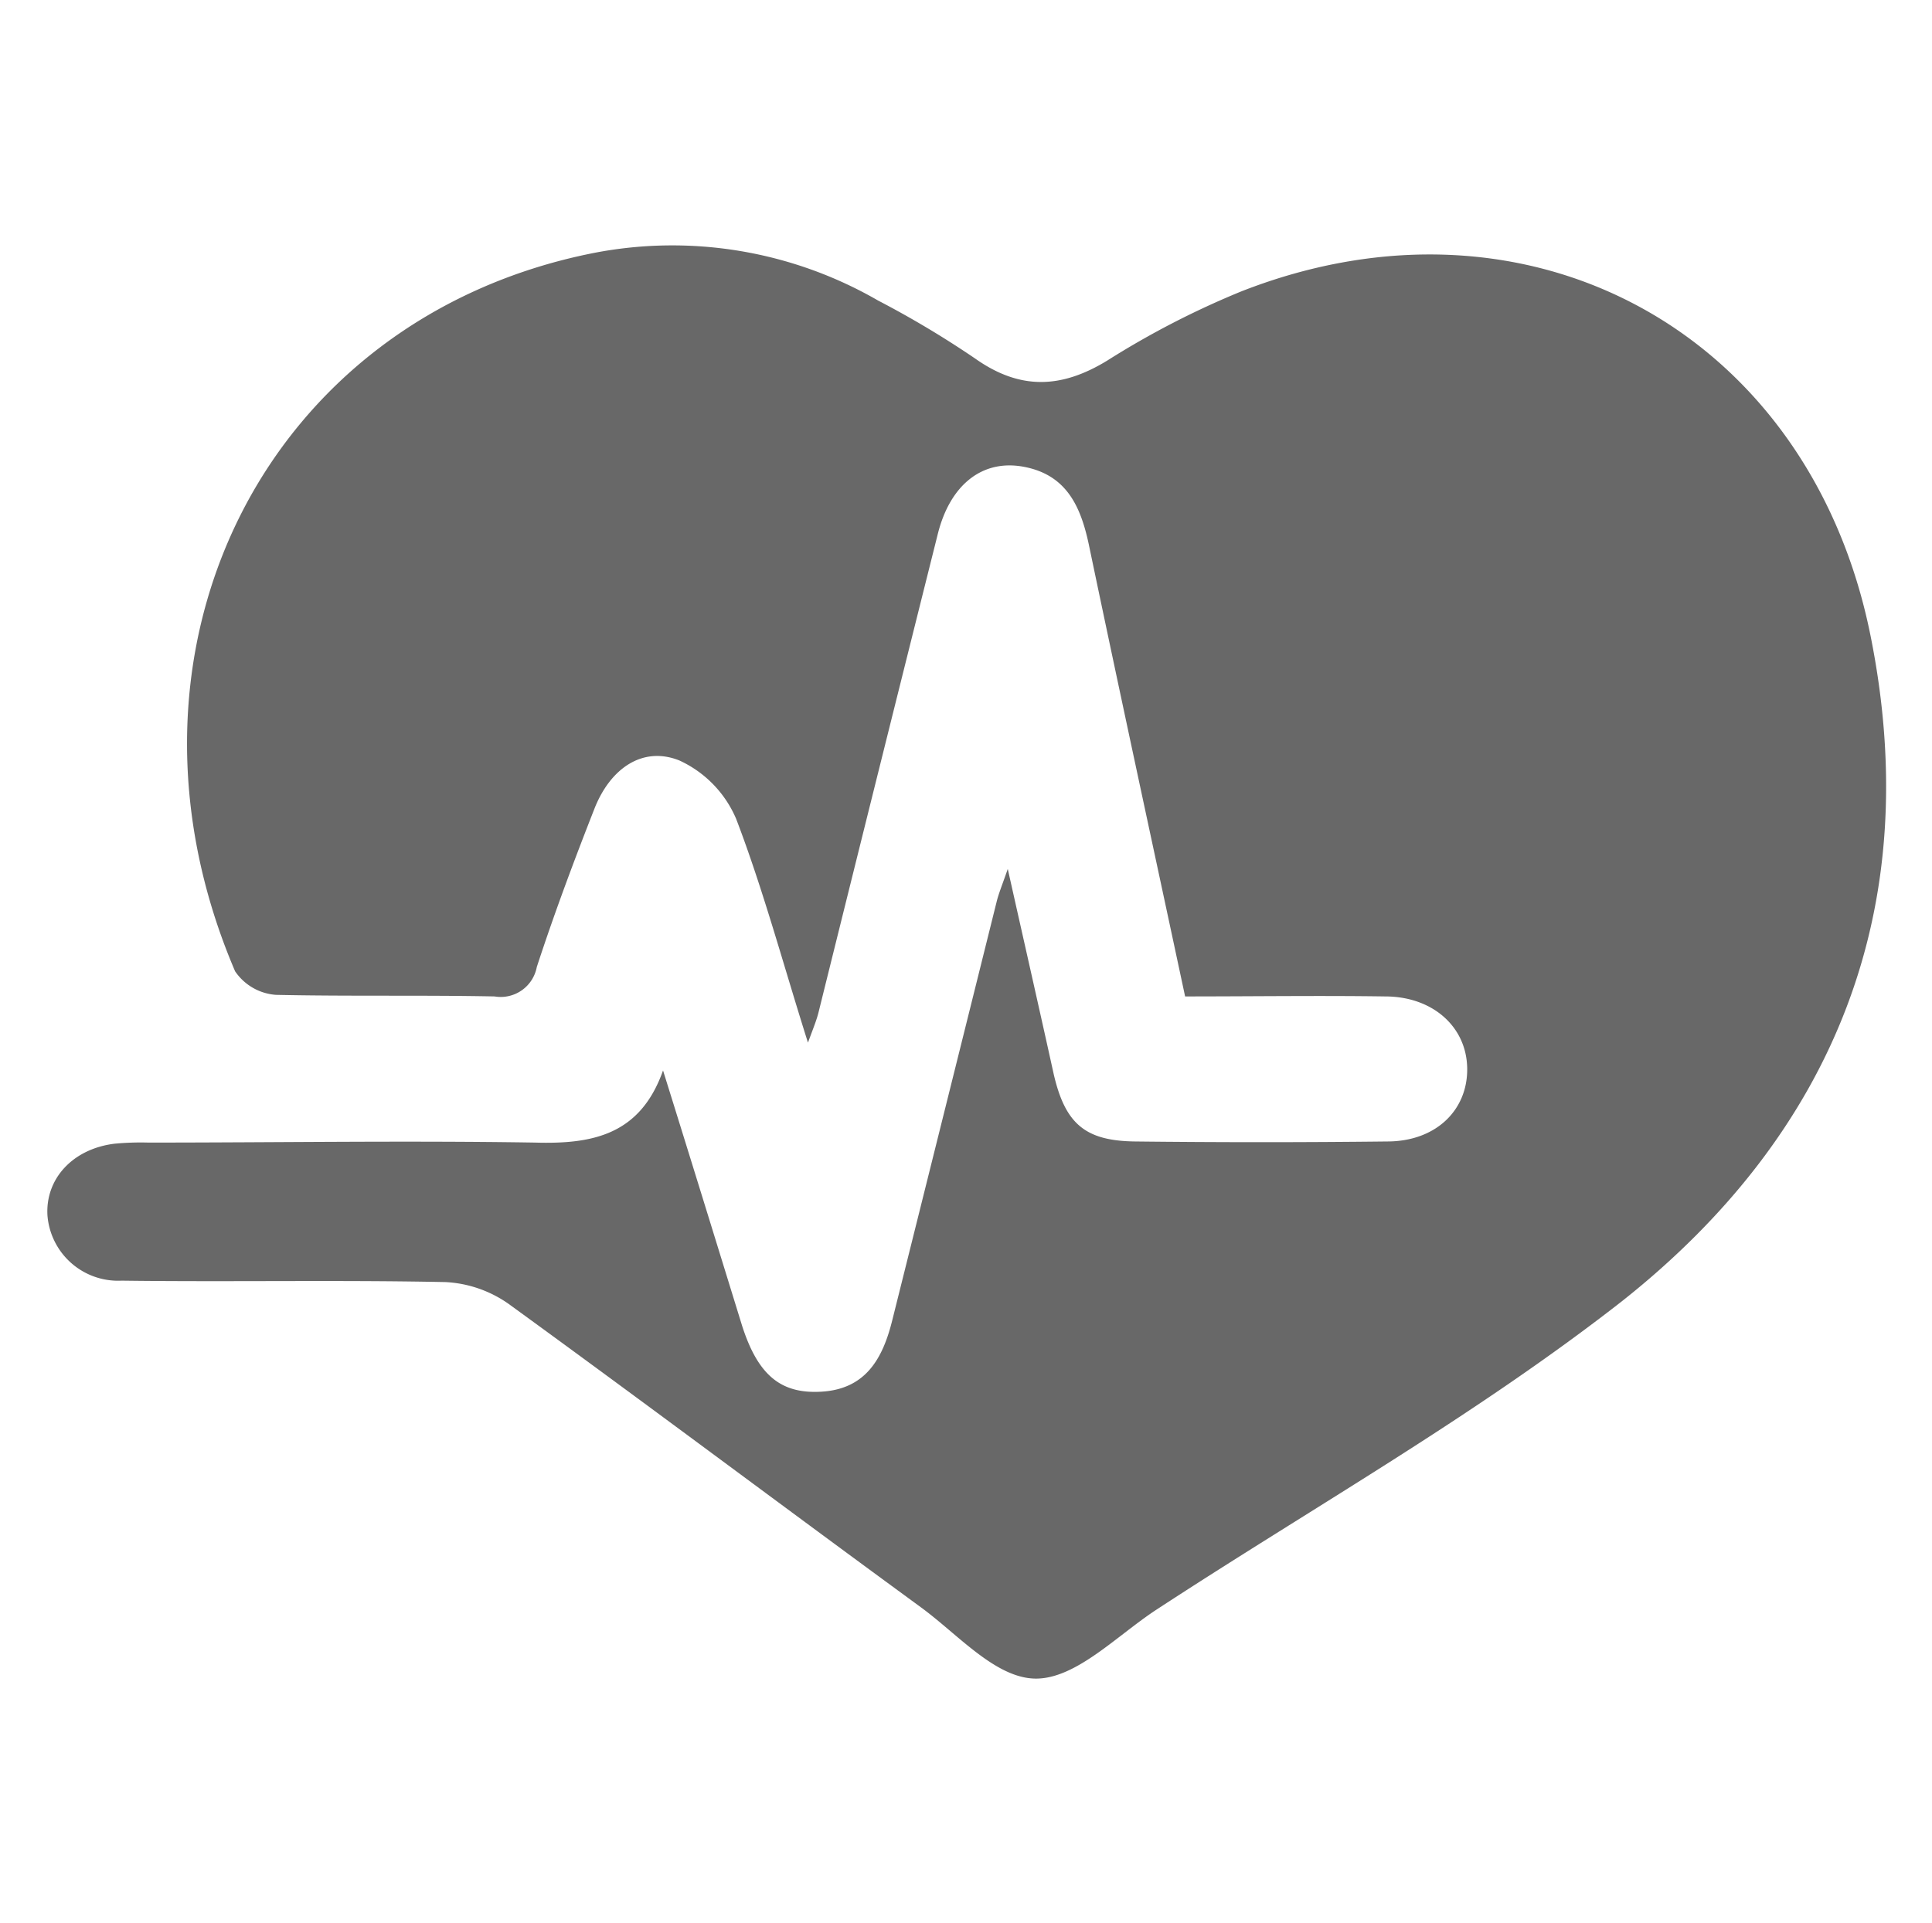 <svg id="Layer_1" data-name="Layer 1" xmlns="http://www.w3.org/2000/svg" viewBox="0 0 122.12 121.58"><defs><style>.cls-1{fill:#686868;}</style></defs><title>industry icons</title><path class="cls-1" d="M41.91,67.68c1.68,5.38,3.34,10.77,5,16.15,1,3.11,2.44,4.31,5,4.16,2.81-.16,3.88-2.09,4.48-4.48Q59.7,70.27,63,57c.12-.49.33-1,.7-2.06,1.06,4.73,2,8.87,2.91,13,.73,3.13,2,4.19,5.13,4.23q8,.09,15.94,0c3.1,0,5.1-2,5.06-4.63S90.55,63,87.55,63c-4.15-.06-8.31,0-12.64,0-2.05-9.6-4.1-19.06-6.08-28.54-.51-2.42-1.4-4.42-4.08-4.94s-4.7,1.16-5.47,4.23Q55.49,48.88,51.74,64c-.12.49-.33,1-.67,1.92-1.58-5-2.83-9.68-4.54-14.15a7.13,7.13,0,0,0-3.59-3.69c-2.3-.92-4.36.48-5.37,3.06-1.29,3.29-2.53,6.6-3.64,10A2.32,2.32,0,0,1,31.26,63c-4.6-.09-9.21,0-13.82-.1a3.41,3.41,0,0,1-2.58-1.49C6.22,41.21,16.71,20.13,37.5,16a26,26,0,0,1,18,3,60.85,60.85,0,0,1,6.14,3.67c2.83,2,5.44,1.91,8.36.12a54.3,54.3,0,0,1,8.47-4.37c18.15-7.11,35.9,2.58,39.76,21.75,3.47,17.23-2.28,31.48-15.72,42.11C93.27,89.5,82.94,95.33,73.1,101.77c-2.49,1.63-5.06,4.35-7.6,4.36s-4.93-2.78-7.28-4.5c-8.71-6.37-17.34-12.85-26.07-19.19a7.59,7.59,0,0,0-4-1.38c-6.82-.14-13.64,0-20.46-.09A4.48,4.48,0,0,1,3,76.85c-.14-2.33,1.61-4.22,4.25-4.54a17.56,17.56,0,0,1,2.12-.07c8.15,0,16.3-.13,24.45,0C37.5,72.35,40.48,71.73,41.91,67.68Z"/></svg>